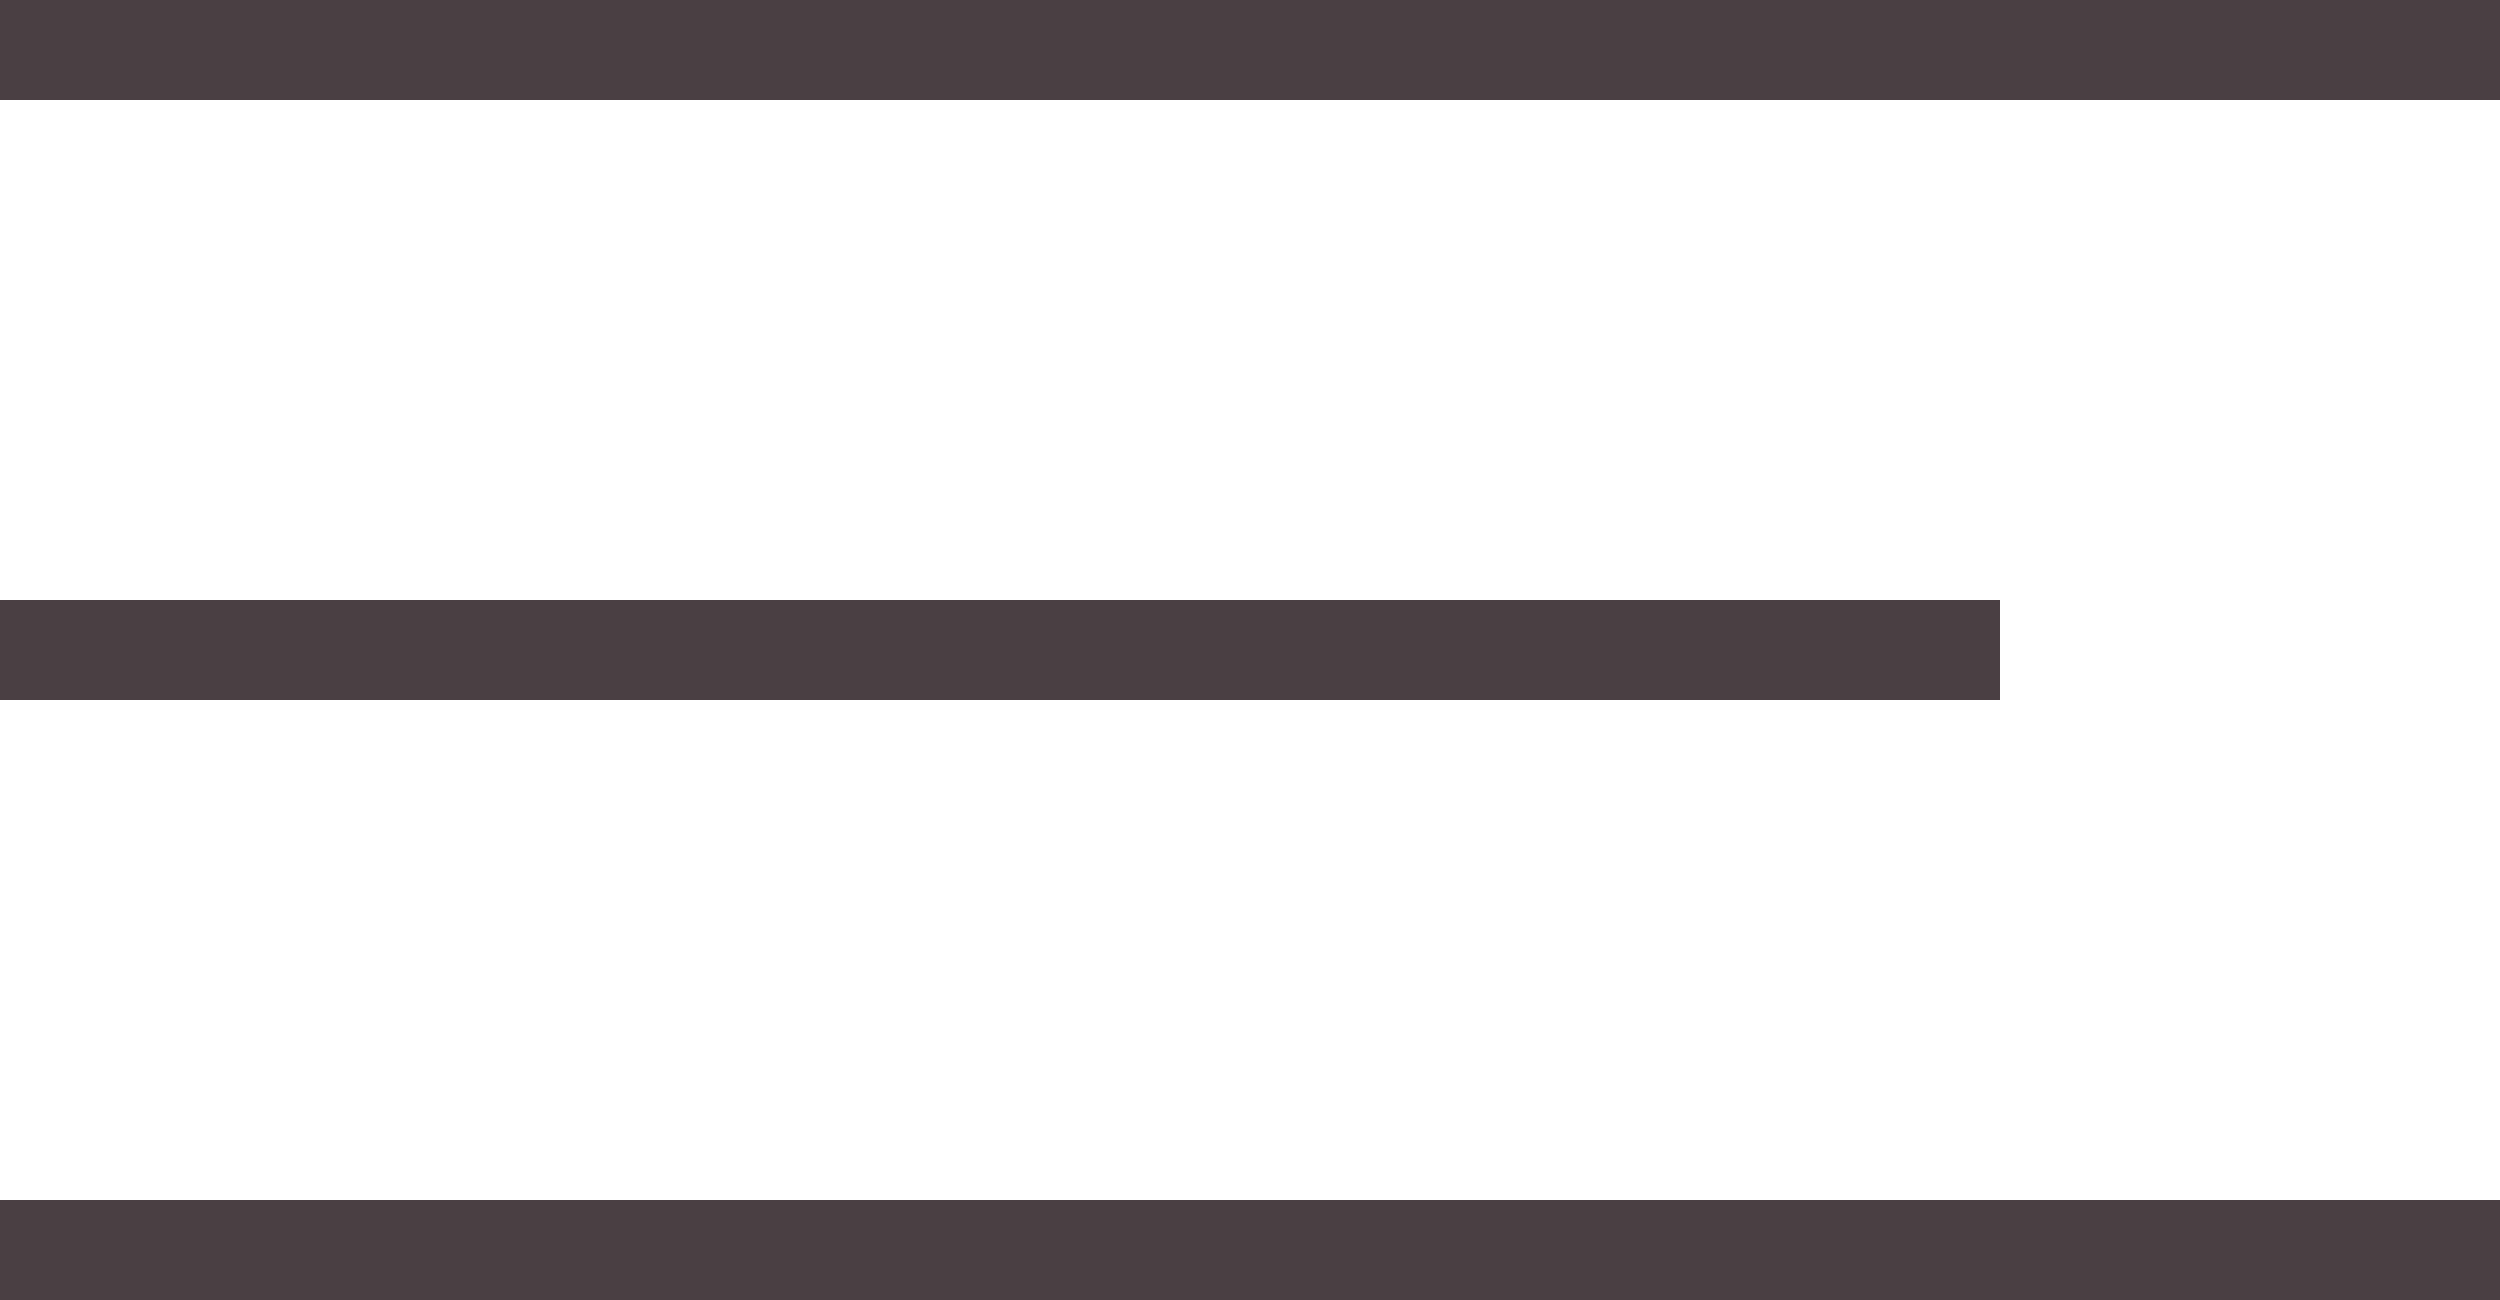 <?xml version="1.0" encoding="UTF-8"?> <svg xmlns="http://www.w3.org/2000/svg" width="25" height="13" viewBox="0 0 25 13" fill="none"> <rect width="25" height="1" fill="#4A3F43"></rect> <rect y="12" width="25" height="1" fill="#4A3F43"></rect> <rect y="6" width="20" height="1" fill="#4A3F43"></rect> </svg> 